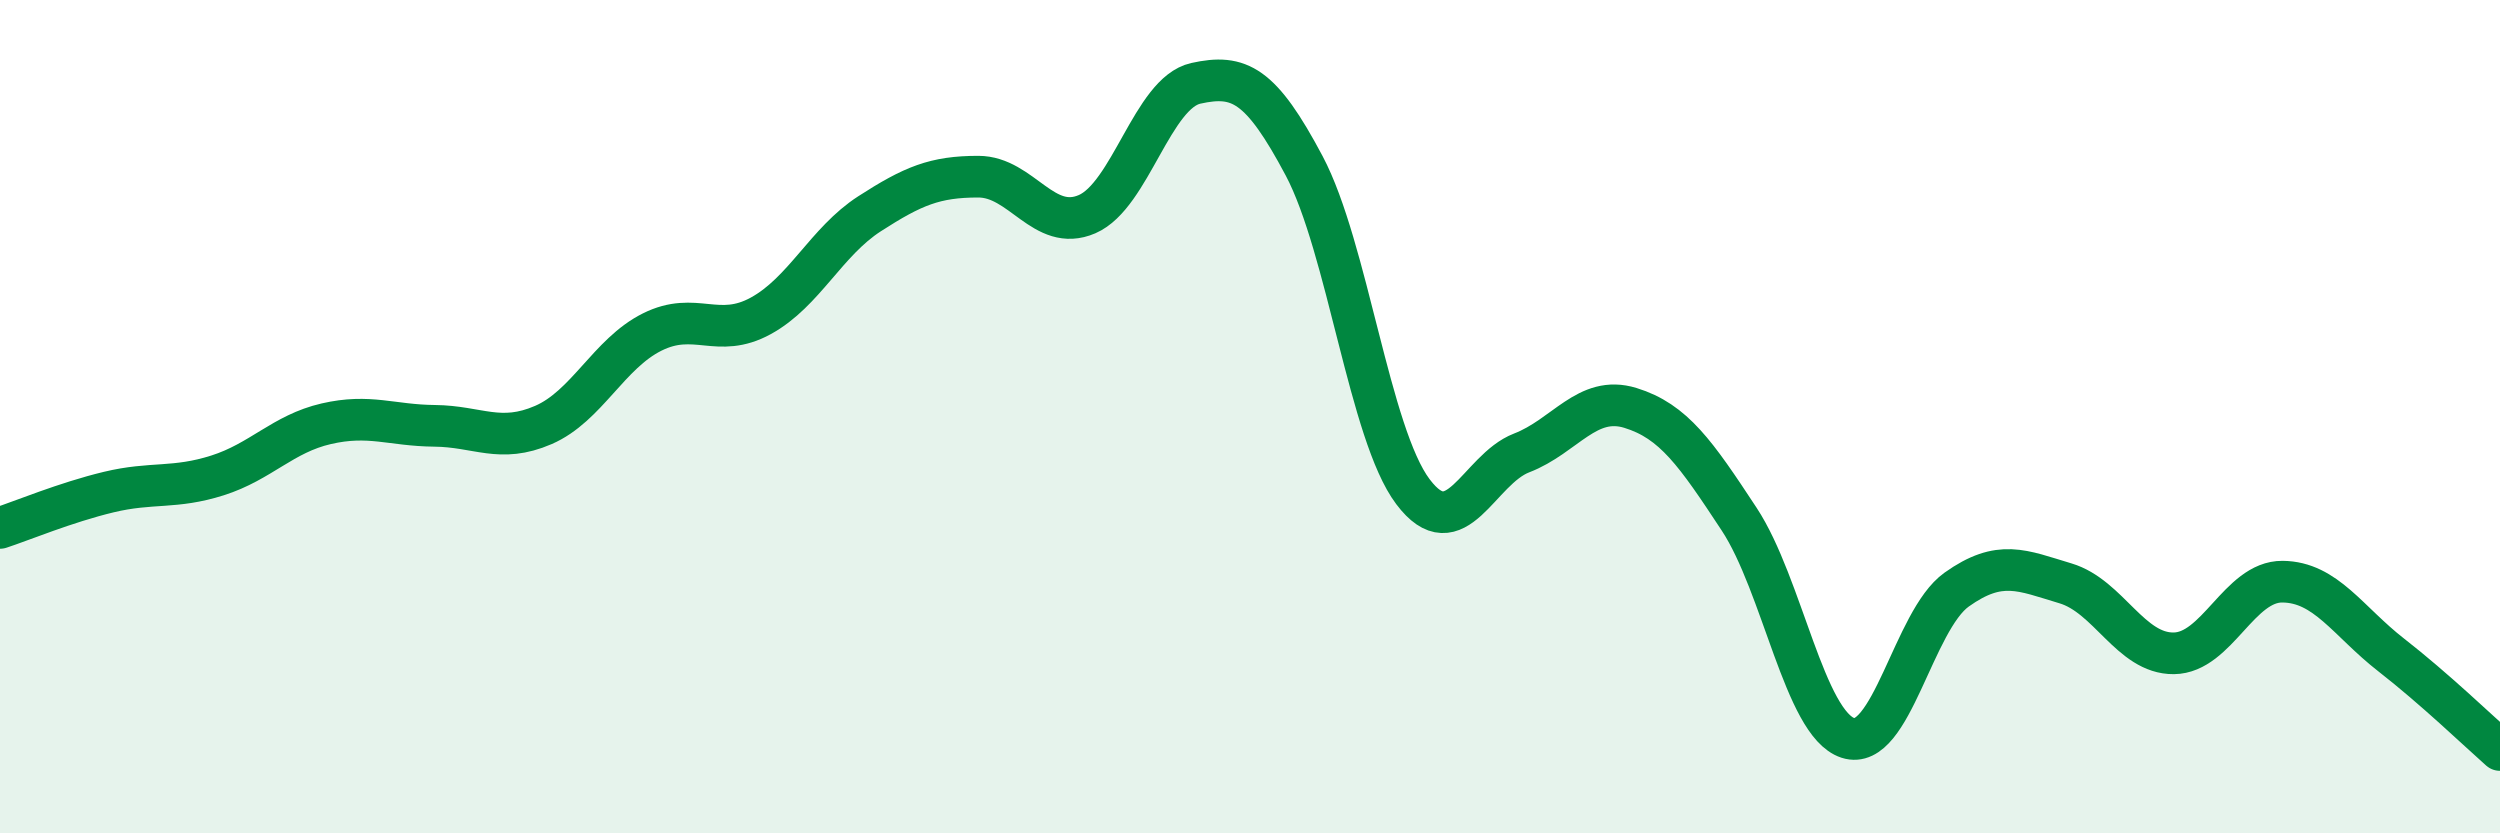 
    <svg width="60" height="20" viewBox="0 0 60 20" xmlns="http://www.w3.org/2000/svg">
      <path
        d="M 0,12.67 C 0.52,12.5 1.57,12.06 2.61,11.81 C 3.65,11.56 4.18,11.74 5.22,11.41 C 6.26,11.08 6.79,10.41 7.83,10.17 C 8.87,9.93 9.39,10.21 10.43,10.22 C 11.47,10.23 12,10.65 13.04,10.2 C 14.08,9.75 14.61,8.49 15.65,7.97 C 16.69,7.45 17.22,8.15 18.26,7.58 C 19.3,7.01 19.83,5.8 20.87,5.13 C 21.91,4.46 22.44,4.24 23.48,4.24 C 24.52,4.24 25.05,5.59 26.09,5.14 C 27.13,4.69 27.66,2.23 28.7,2 C 29.74,1.77 30.26,2.02 31.3,3.98 C 32.34,5.94 32.87,10.42 33.91,11.8 C 34.95,13.18 35.48,11.27 36.52,10.87 C 37.56,10.47 38.09,9.47 39.13,9.79 C 40.17,10.11 40.7,10.88 41.74,12.46 C 42.78,14.04 43.31,17.37 44.35,17.71 C 45.39,18.05 45.92,14.89 46.96,14.15 C 48,13.41 48.53,13.69 49.57,14 C 50.61,14.31 51.13,15.69 52.17,15.68 C 53.21,15.67 53.74,13.95 54.78,13.96 C 55.82,13.97 56.35,14.91 57.39,15.72 C 58.43,16.53 59.48,17.54 60,18L60 20L0 20Z"
        fill="#008740"
        opacity="0.1"
        stroke-linecap="round"
        stroke-linejoin="round"
      />
      <path
        d="M 0,12.67 C 0.52,12.5 1.57,12.06 2.61,11.81 C 3.65,11.56 4.18,11.74 5.22,11.41 C 6.26,11.08 6.79,10.41 7.83,10.17 C 8.87,9.93 9.39,10.21 10.43,10.22 C 11.47,10.23 12,10.65 13.04,10.2 C 14.08,9.75 14.61,8.49 15.65,7.97 C 16.69,7.45 17.22,8.15 18.26,7.58 C 19.3,7.01 19.83,5.8 20.87,5.13 C 21.91,4.46 22.44,4.24 23.48,4.24 C 24.52,4.24 25.05,5.59 26.09,5.14 C 27.13,4.69 27.66,2.23 28.7,2 C 29.74,1.77 30.26,2.02 31.3,3.98 C 32.34,5.94 32.87,10.42 33.91,11.8 C 34.95,13.18 35.48,11.27 36.52,10.87 C 37.56,10.47 38.09,9.47 39.13,9.79 C 40.17,10.11 40.7,10.88 41.74,12.46 C 42.78,14.04 43.31,17.37 44.35,17.71 C 45.39,18.05 45.92,14.89 46.96,14.15 C 48,13.41 48.53,13.69 49.57,14 C 50.61,14.31 51.13,15.69 52.17,15.68 C 53.21,15.67 53.74,13.95 54.78,13.96 C 55.82,13.97 56.35,14.91 57.39,15.72 C 58.43,16.53 59.48,17.54 60,18"
        stroke="#008740"
        stroke-width="1"
        fill="none"
        stroke-linecap="round"
        stroke-linejoin="round"
      />
    </svg>
  